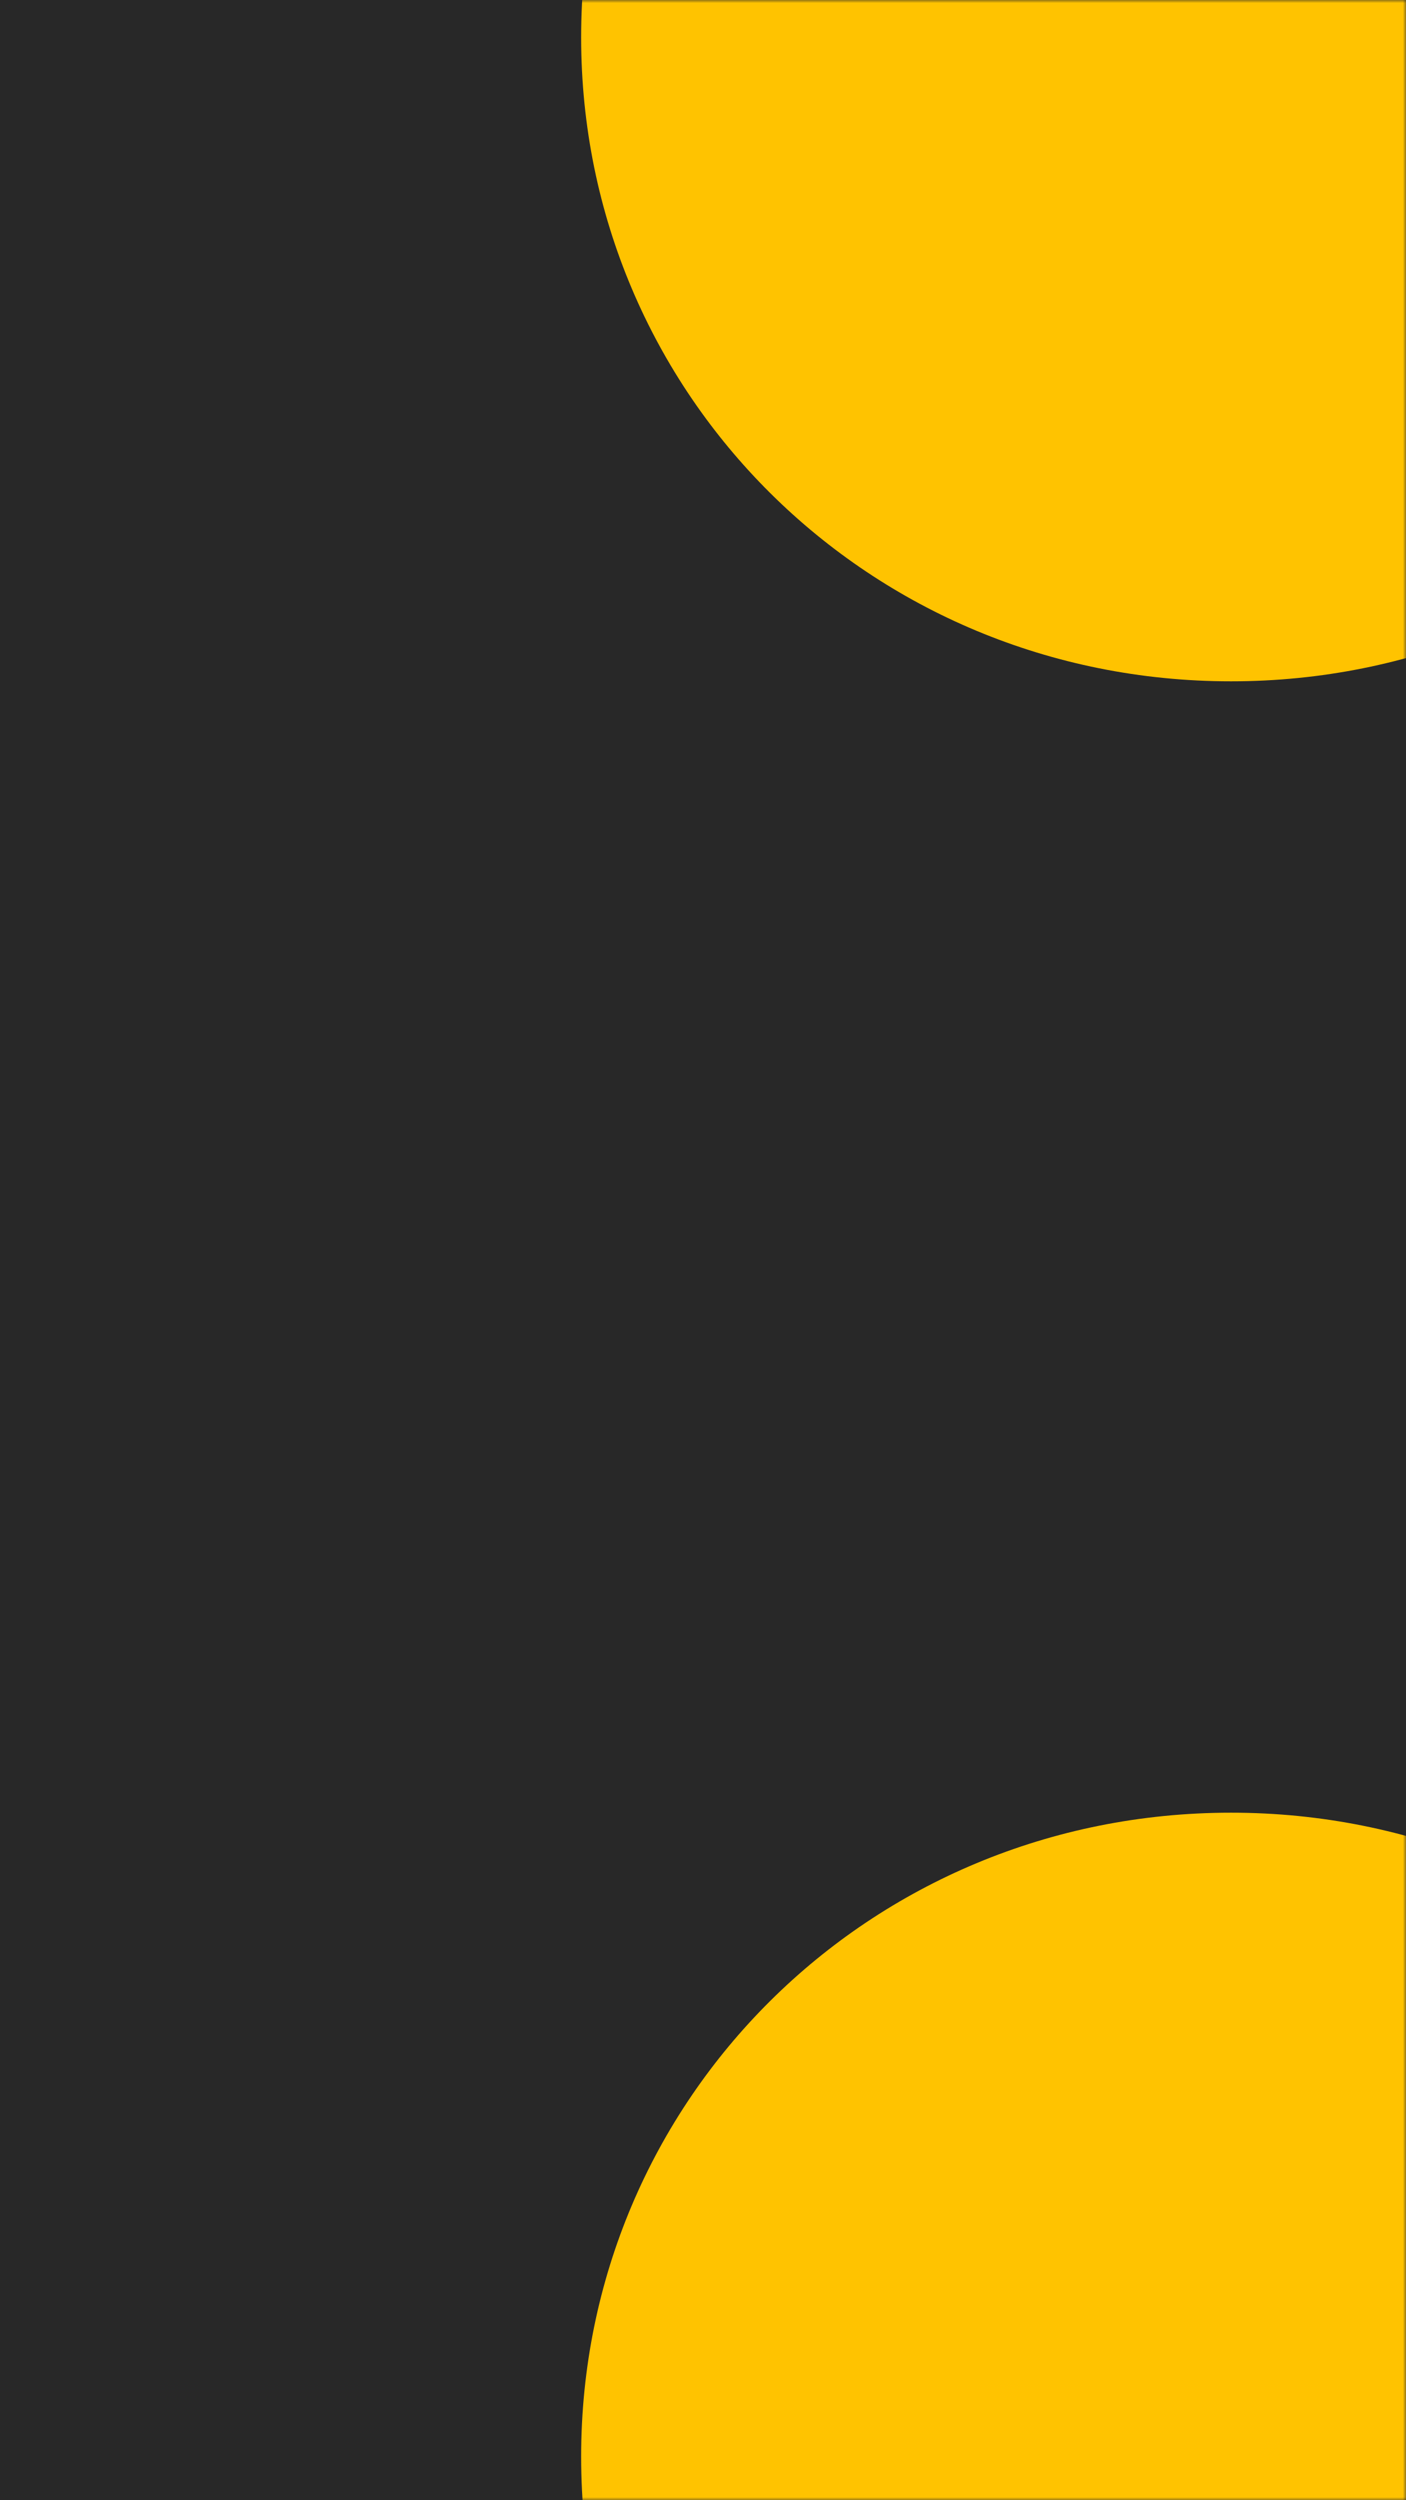 <svg xmlns="http://www.w3.org/2000/svg" xmlns:xlink="http://www.w3.org/1999/xlink" viewBox="0 0 225 400"><defs><path id="a" d="M0 0h225v400H0z"/><path id="c" d="M0 104c0 57 46 103 104 103s104-46 104-103C208 46 162 0 104 0S0 46 0 104m0 387c0 58 46 104 104 104s104-46 104-104c0-57-46-103-104-103S0 434 0 491"/></defs><g fill="none" fill-rule="evenodd"><mask id="b" fill="#fff"><use xlink:href="#a"/></mask><use xlink:href="#a" fill="#282828"/><g mask="url(#b)"><use xlink:href="#c" fill="#FFC300" transform="translate(93 -98)"/></g></g></svg>